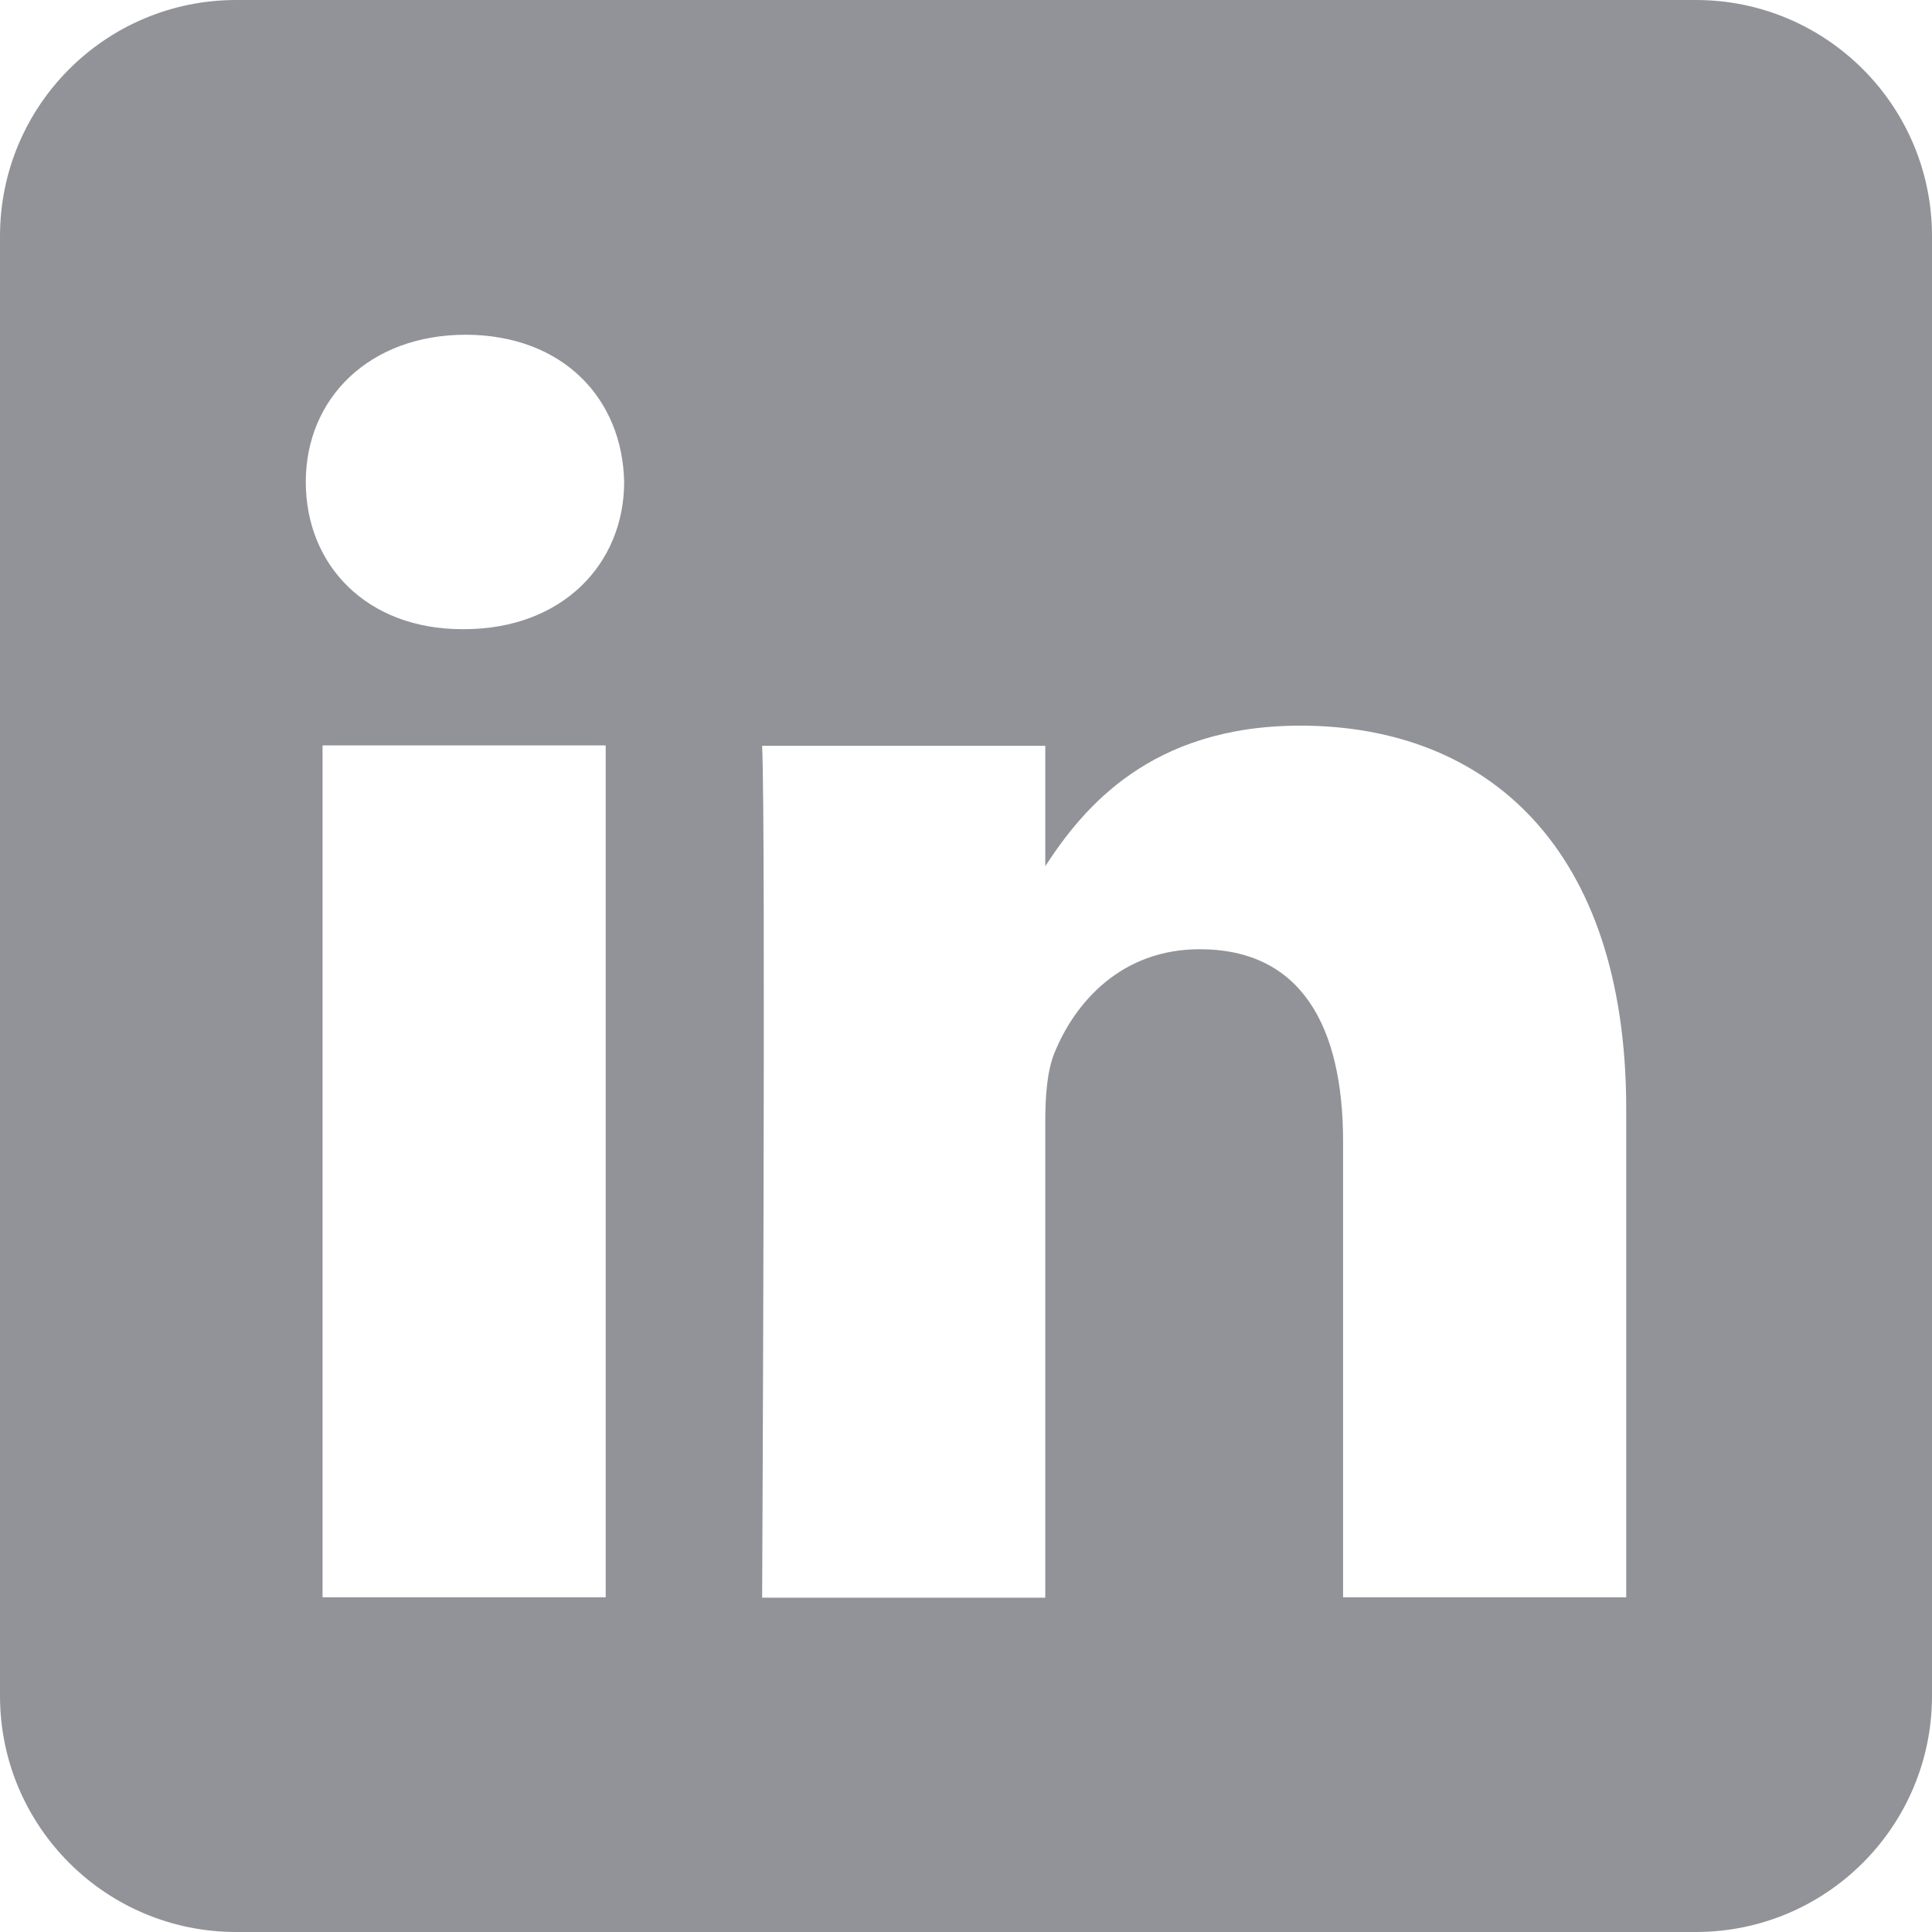 <?xml version="1.0" encoding="UTF-8"?>
<svg id="Capa_2" data-name="Capa 2" xmlns="http://www.w3.org/2000/svg" viewBox="0 0 46.06 46.06">
  <defs>
    <style>
      .cls-1 {
        fill: #929398;
        fill-rule: evenodd;
      }
    </style>
  </defs>
  <g id="Capa_1-2" data-name="Capa 1">
    <path class="cls-1" d="M40.43,0c3.11,0,5.63,2.52,5.63,5.63v34.8c0,3.11-2.52,5.63-5.63,5.63H5.63c-3.11,0-5.63-2.52-5.63-5.63V5.63C0,2.52,2.52,0,5.63,0h34.8ZM14.44,38.08v-20.31h-6.75v20.31h6.75ZM38.77,38.08v-11.64c0-6.24-3.33-9.14-7.77-9.14-3.58,0-5.18,1.97-6.08,3.35v-2.87h-6.75c.09,1.91,0,20.31,0,20.31h6.75v-11.34c0-.61.04-1.21.22-1.65.49-1.21,1.6-2.47,3.46-2.47,2.44,0,3.42,1.86,3.42,4.59v10.86h6.75ZM11.11,7.98c-2.31,0-3.82,1.52-3.82,3.51s1.46,3.51,3.73,3.51h.04c2.35,0,3.82-1.56,3.82-3.51-.04-1.99-1.46-3.5-3.77-3.51h0Z"/>
  </g>
</svg>